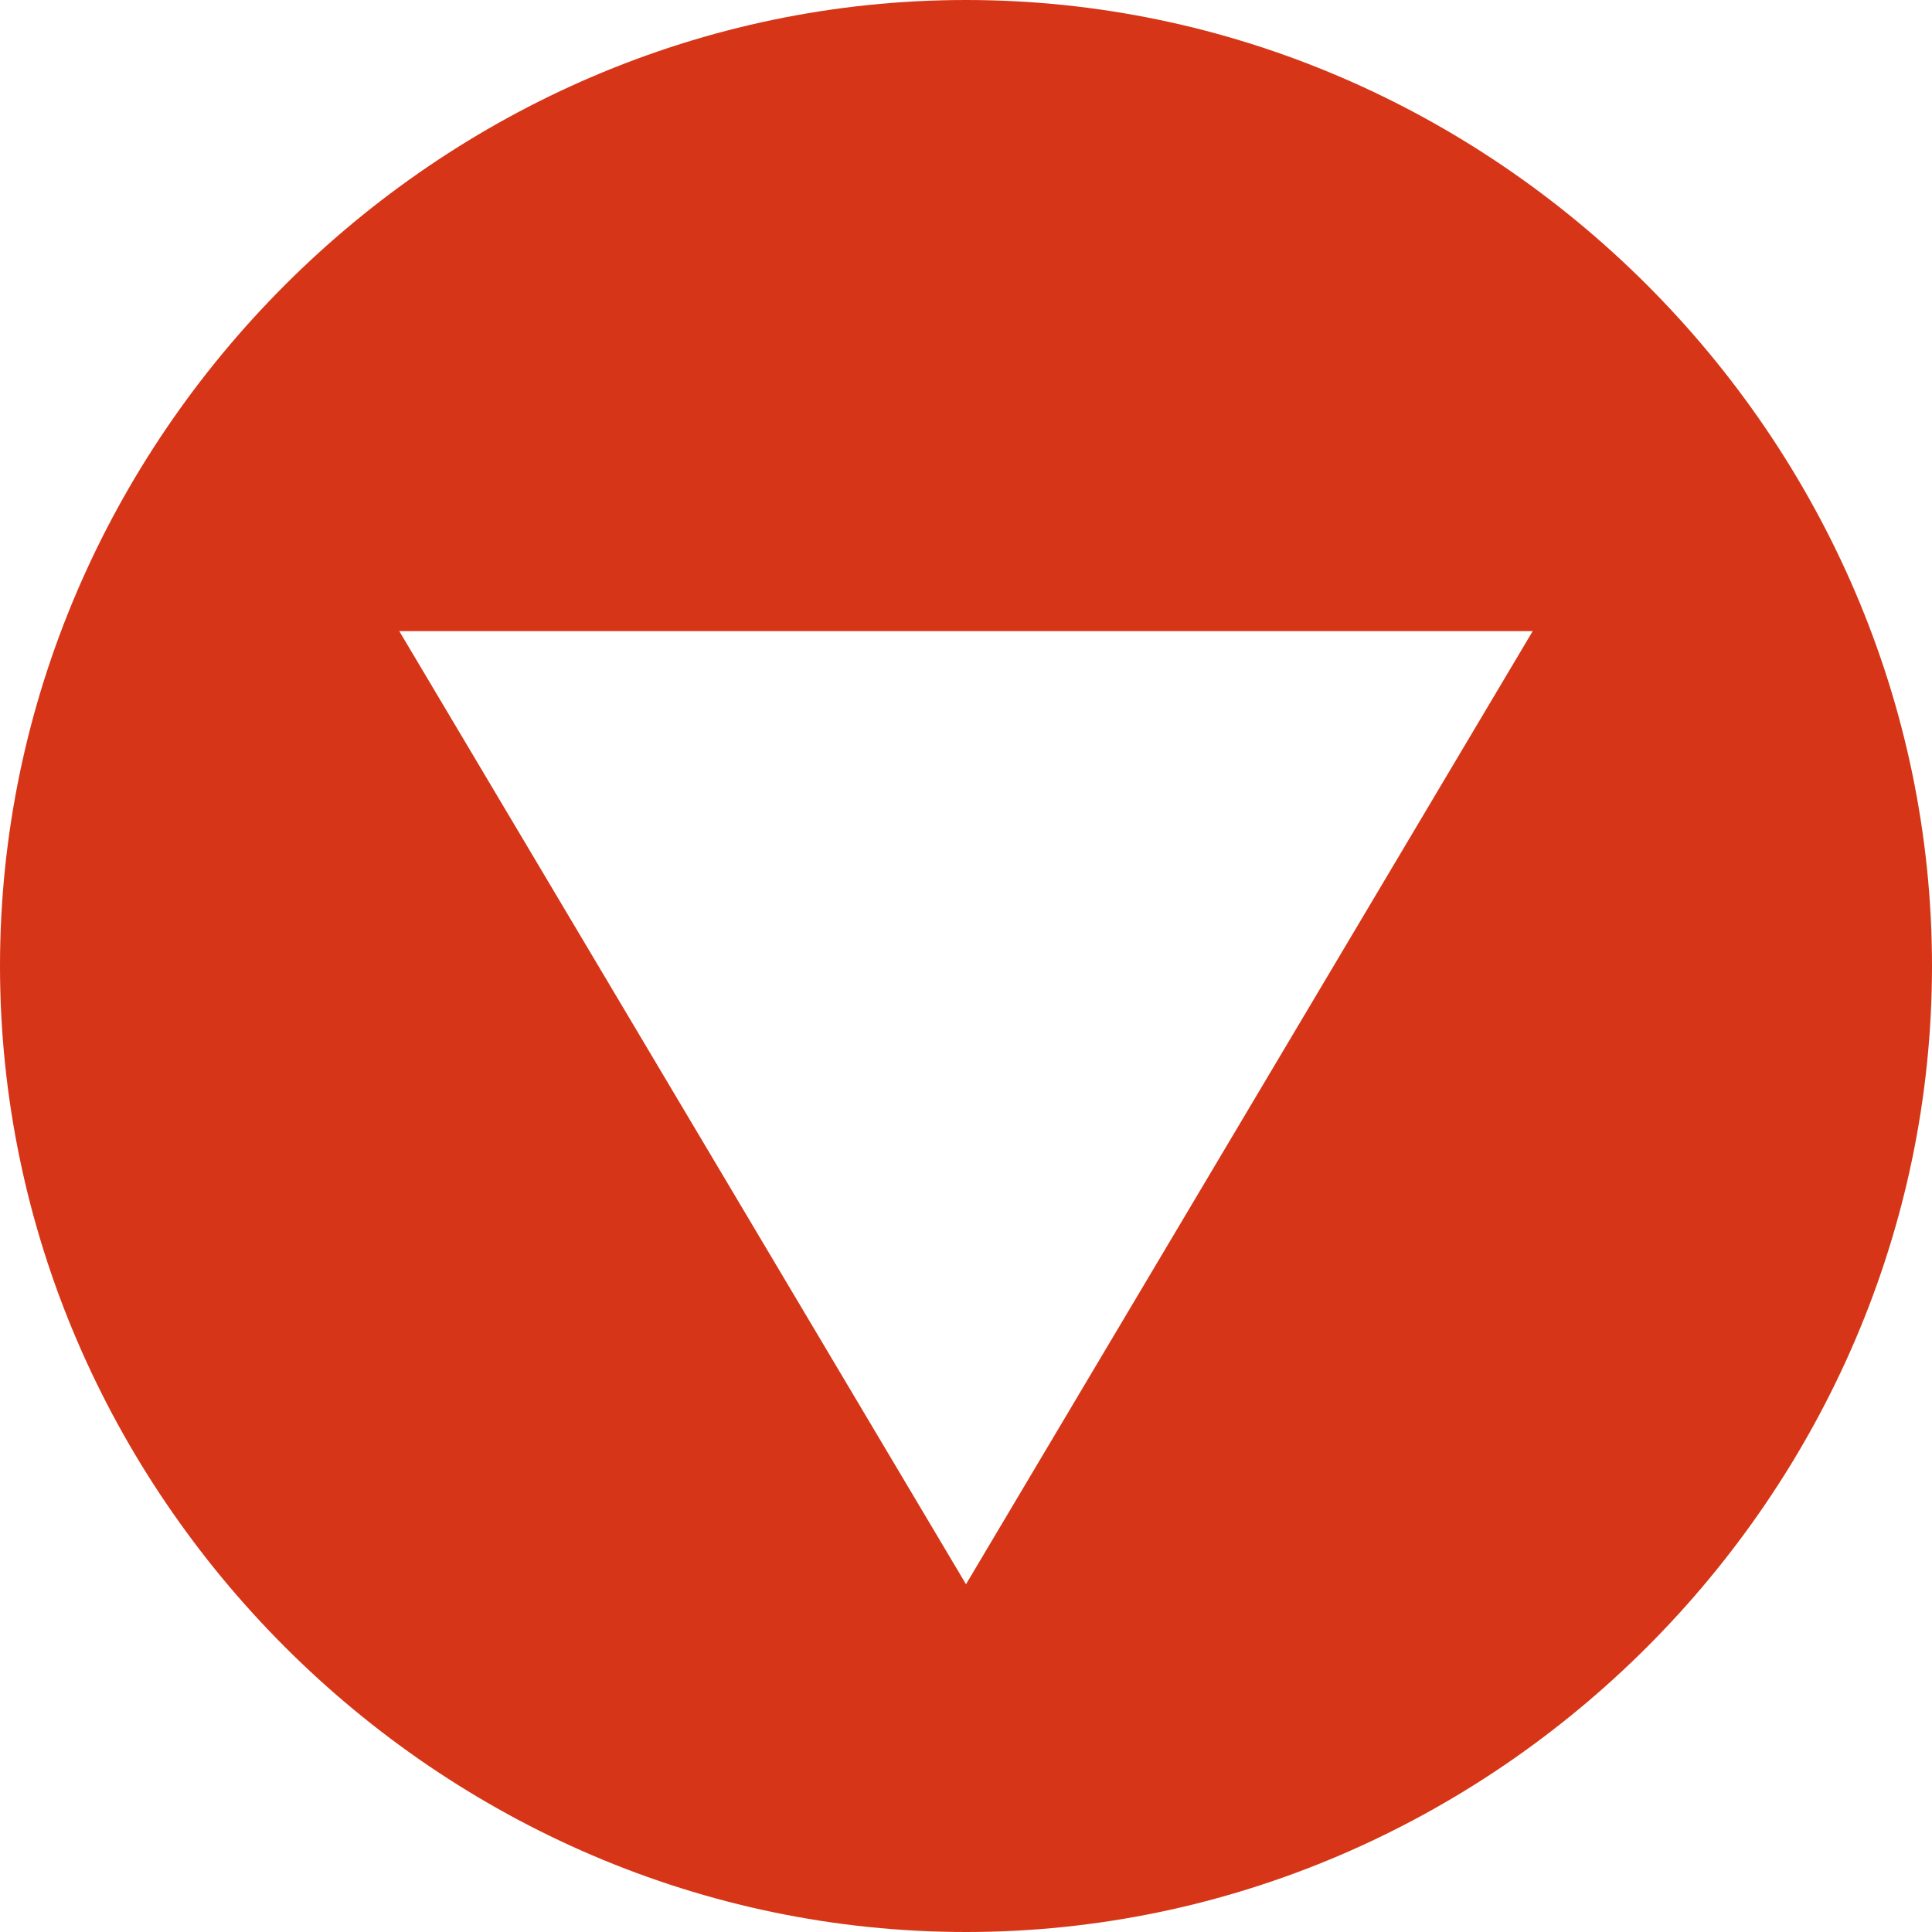 <?xml version="1.0" encoding="utf-8"?>
<!-- Generator: Adobe Illustrator 24.3.0, SVG Export Plug-In . SVG Version: 6.00 Build 0)  -->
<svg version="1.1" id="レイヤー_1" xmlns="http://www.w3.org/2000/svg" xmlns:xlink="http://www.w3.org/1999/xlink" x="0px"
	 y="0px" viewBox="0 0 15 15" style="enable-background:new 0 0 15 15;" xml:space="preserve">
<style type="text/css">
	.st0{fill:#D63617;}
</style>
<path class="st0" d="M15,7.5C15,3.4,11.6,0,7.5,0C3.4,0,0,3.4,0,7.5S3.4,15,7.5,15C11.6,15,15,11.6,15,7.5z M3.1,4.9h8.8l-4.4,7.4
	L3.1,4.9z"/>
</svg>
